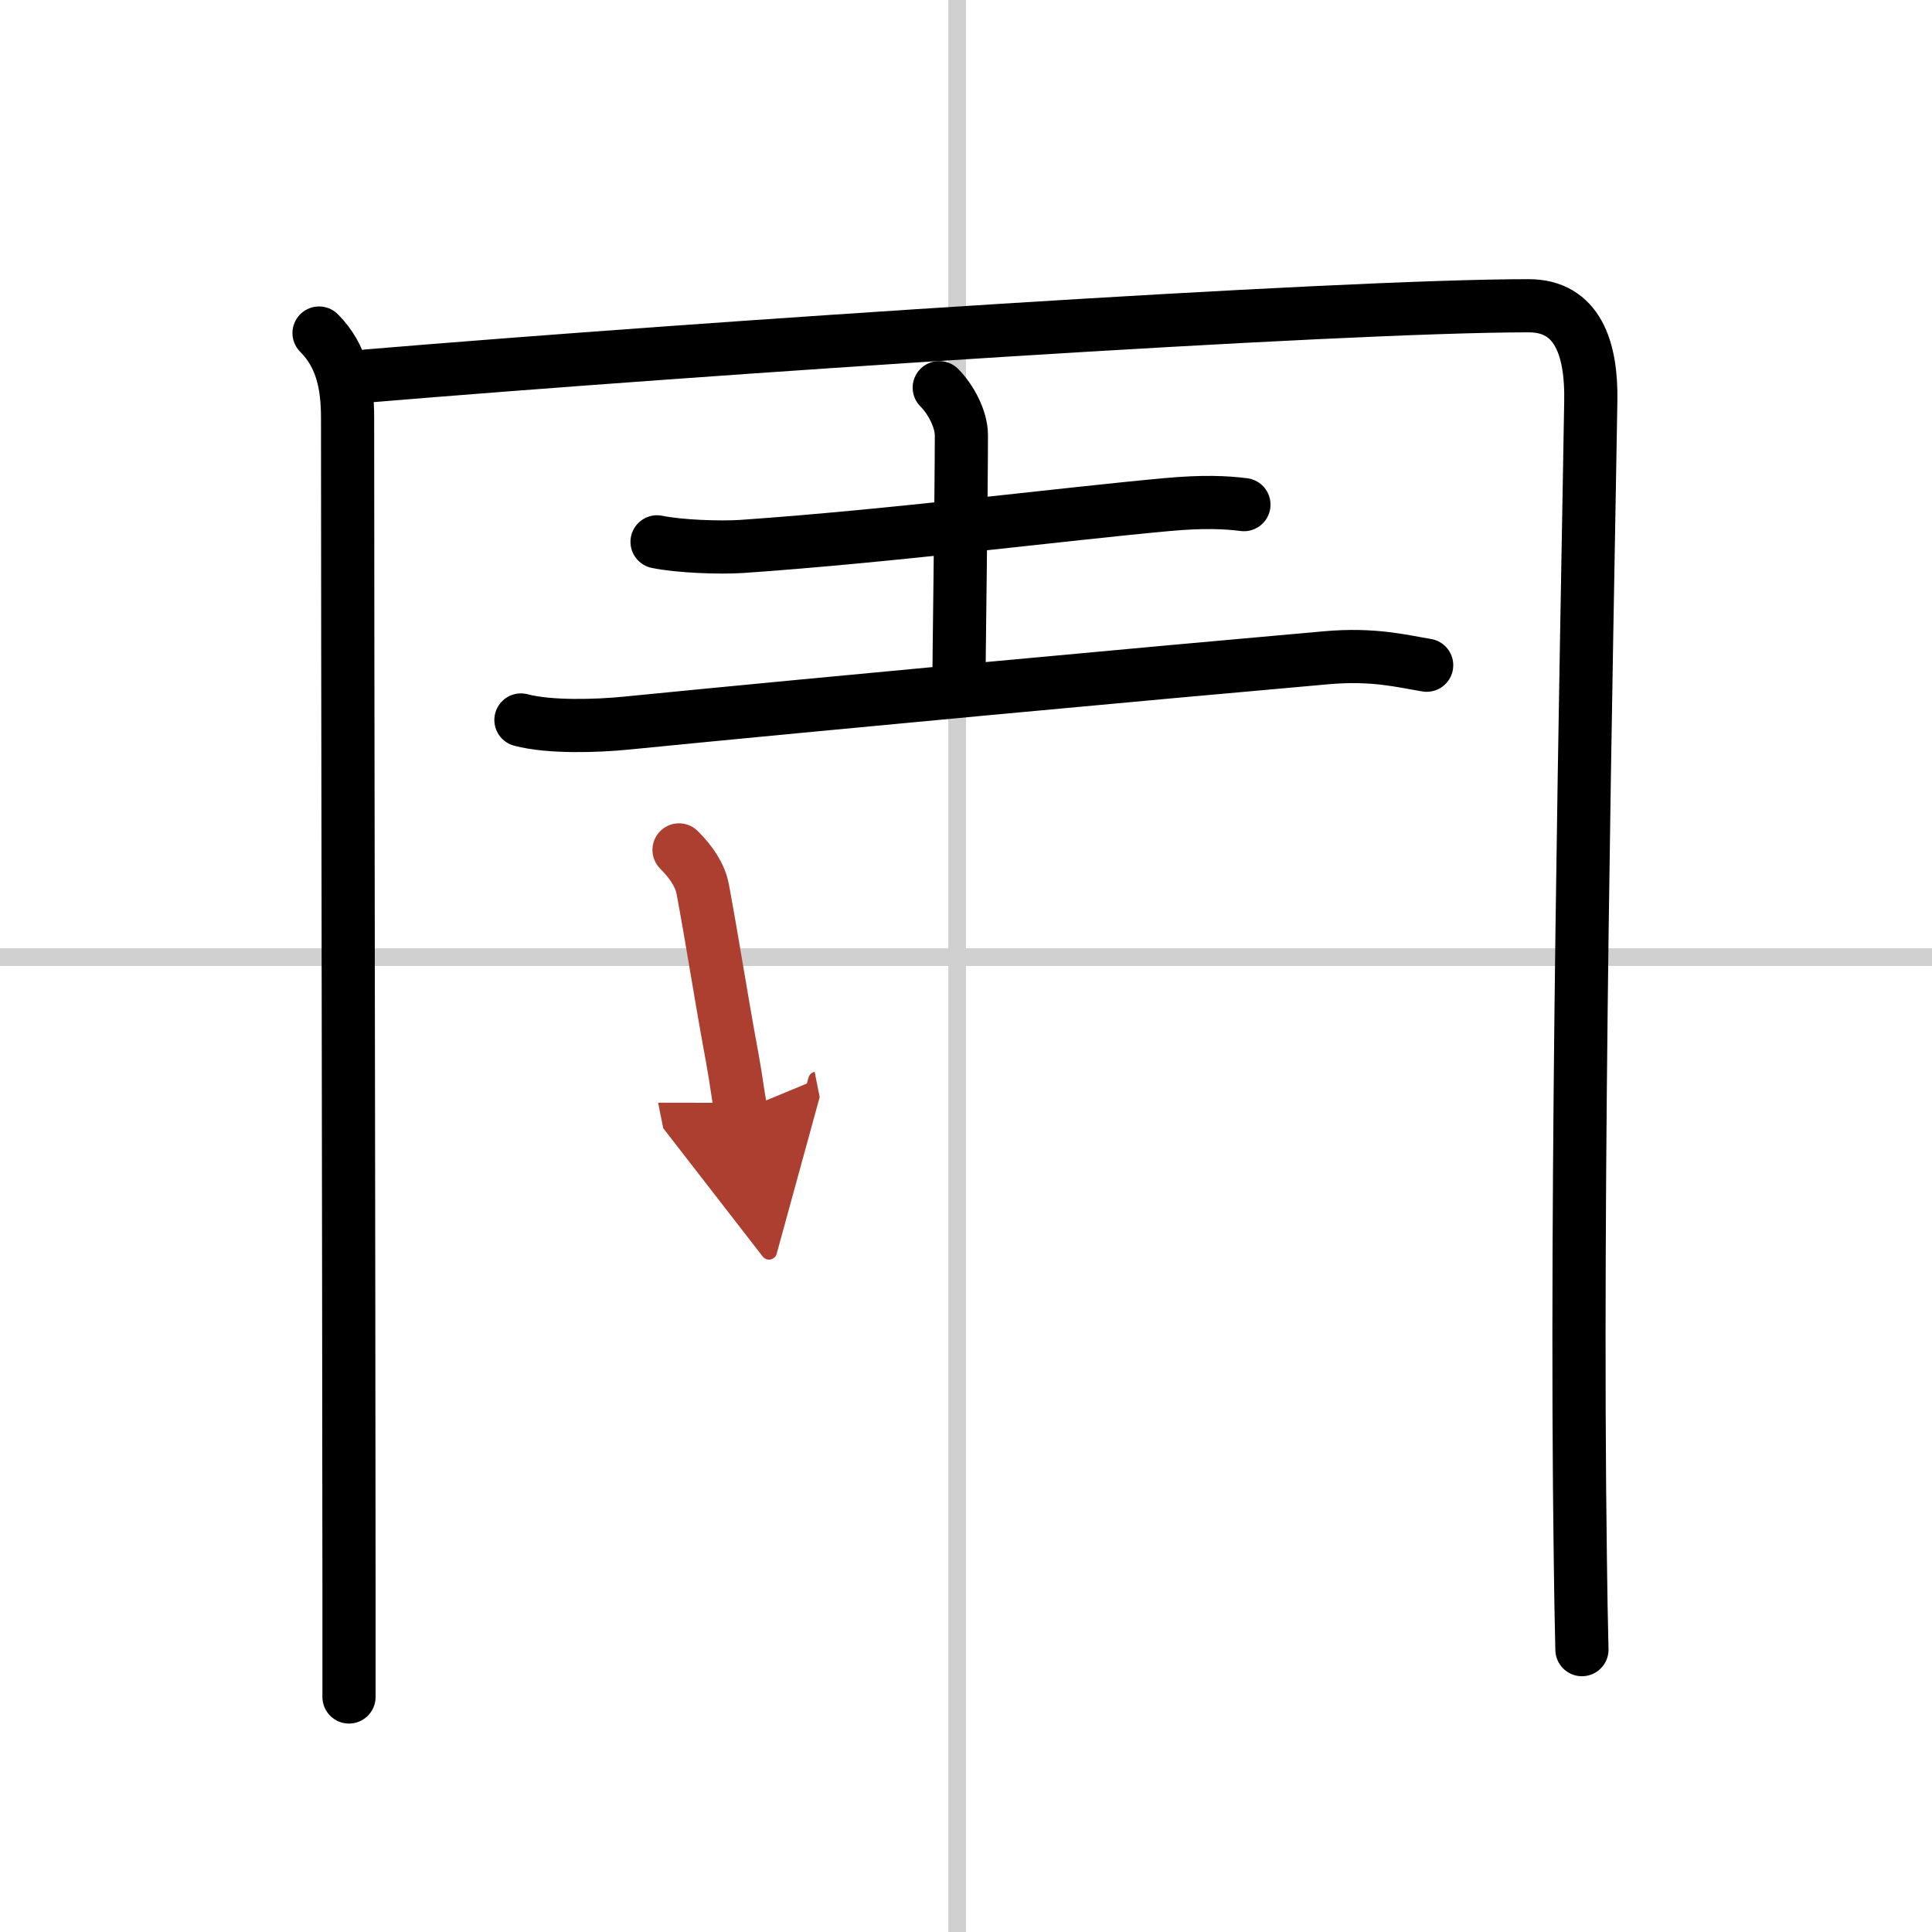 <svg width="400" height="400" viewBox="0 0 109 109" xmlns="http://www.w3.org/2000/svg"><defs><marker id="a" markerWidth="4" orient="auto" refX="1" refY="5" viewBox="0 0 10 10"><polyline points="0 0 10 5 0 10 1 5" fill="#ad3f31" stroke="#ad3f31"/></marker></defs><g fill="none" stroke="#000" stroke-linecap="round" stroke-linejoin="round" stroke-width="3"><rect width="100%" height="100%" fill="#fff" stroke="#fff"/><line x1="54" x2="54" y2="109" stroke="#d0d0d0" stroke-width="1"/><line x2="109" y1="54" y2="54" stroke="#d0d0d0" stroke-width="1"/><path d="m18 18.79c1.29 1.29 1.61 2.94 1.61 4.78 0 12.45 0.07 46.78 0.08 66.05v6.12"/><path d="m20.74 21.21c19.04-1.59 54.71-3.96 65.51-3.96 2.75 0 3.55 2.42 3.5 5.35-0.23 14.15-0.89 43.9-0.59 65.4 0.02 1.75 0.05 3.44 0.09 5.07"/><path d="M37.07,30.57c1.25,0.26,3.52,0.34,4.77,0.26C50.25,30.25,60,29,65.82,28.47c2.07-0.19,3.32-0.13,4.36,0"/><path d="m52.99 21.87c0.64 0.64 1.25 1.76 1.25 2.69 0 2.95-0.14 13.16-0.14 14.01"/><path d="m29.39 40.62c1.62 0.43 4.3 0.34 5.91 0.18 11.94-1.18 29.44-2.8 39.52-3.69 2.68-0.24 4.32 0.2 5.67 0.42"/><path d="m38.31 47.95c0.68 0.68 1.19 1.42 1.34 2.23 0.61 3.29 0.96 5.69 1.67 9.55 0.26 1.42 0.26 1.78 0.49 2.94" marker-end="url(#a)" stroke="#ad3f31"/></g></svg>
